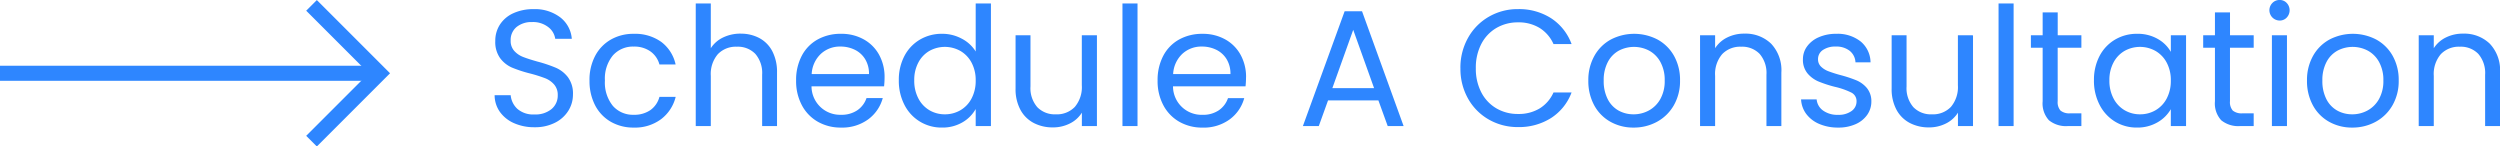 <svg xmlns="http://www.w3.org/2000/svg" width="331.99" height="19.449" viewBox="0 0 331.99 19.449">
  <g id="Group_16" data-name="Group 16" transform="translate(-761 -3956.258)">
    <g id="Group_12" data-name="Group 12" transform="translate(761 3956.975)">
      <line id="Line_17" data-name="Line 17" x2="50.394" transform="translate(0 9.013)" fill="none" stroke="#2e86ff" stroke-miterlimit="10" stroke-width="2"/>
      <path id="Path_13" data-name="Path 13" d="M385.045,434.507l9.013,9.013-9.013,9.013" transform="translate(-343.677 -434.507)" fill="none" stroke="#2e86ff" stroke-miterlimit="10" stroke-width="2"/>
    </g>
    <path id="Path_17" data-name="Path 17" d="M17.982,23.154a6.559,6.559,0,0,1-2.717-.539,4.528,4.528,0,0,1-1.881-1.5,3.833,3.833,0,0,1-.7-2.211h2.134a2.81,2.81,0,0,0,.891,1.815,3.2,3.2,0,0,0,2.277.737,3.327,3.327,0,0,0,2.255-.715,2.32,2.32,0,0,0,.825-1.837,2.085,2.085,0,0,0-.484-1.43,3.092,3.092,0,0,0-1.21-.836,18.906,18.906,0,0,0-1.958-.616,17.244,17.244,0,0,1-2.431-.792,3.915,3.915,0,0,1-1.562-1.243,3.651,3.651,0,0,1-.649-2.277,3.945,3.945,0,0,1,.638-2.222A4.156,4.156,0,0,1,15.2,8a6.313,6.313,0,0,1,2.651-.528,5.553,5.553,0,0,1,3.531,1.078,3.982,3.982,0,0,1,1.551,2.86h-2.2a2.373,2.373,0,0,0-.924-1.551,3.282,3.282,0,0,0-2.156-.671,3.123,3.123,0,0,0-2.046.649,2.216,2.216,0,0,0-.792,1.815,1.967,1.967,0,0,0,.473,1.364,3.049,3.049,0,0,0,1.166.8q.693.275,1.947.627a18.286,18.286,0,0,1,2.442.825,4.073,4.073,0,0,1,1.584,1.254,3.646,3.646,0,0,1,.66,2.3,4.037,4.037,0,0,1-.594,2.112,4.366,4.366,0,0,1-1.76,1.606A5.808,5.808,0,0,1,17.982,23.154Zm7.3-6.2a6.82,6.82,0,0,1,.748-3.267,5.382,5.382,0,0,1,2.079-2.167,5.973,5.973,0,0,1,3.047-.77,5.948,5.948,0,0,1,3.663,1.078,5.088,5.088,0,0,1,1.9,2.992H34.57a3.1,3.1,0,0,0-1.2-1.738,3.7,3.7,0,0,0-2.211-.638,3.547,3.547,0,0,0-2.772,1.177,4.822,4.822,0,0,0-1.056,3.333,4.9,4.9,0,0,0,1.056,3.366A3.531,3.531,0,0,0,31.16,21.5a3.744,3.744,0,0,0,2.2-.616,3.123,3.123,0,0,0,1.21-1.76h2.156a5.3,5.3,0,0,1-1.936,2.959A5.8,5.8,0,0,1,31.16,23.2a5.973,5.973,0,0,1-3.047-.77,5.364,5.364,0,0,1-2.079-2.178A6.935,6.935,0,0,1,25.286,16.95Zm20.086-6.226a5.179,5.179,0,0,1,2.464.583,4.14,4.14,0,0,1,1.727,1.749,5.923,5.923,0,0,1,.627,2.838V23H48.21V16.18a3.876,3.876,0,0,0-.9-2.761,3.223,3.223,0,0,0-2.464-.957,3.3,3.3,0,0,0-2.519.99,4.045,4.045,0,0,0-.935,2.882V23h-2V6.72h2v5.94a3.944,3.944,0,0,1,1.639-1.43A5.306,5.306,0,0,1,45.372,10.724Zm19.1,5.786a11.782,11.782,0,0,1-.066,1.21H54.766A3.789,3.789,0,0,0,58.682,21.5a3.7,3.7,0,0,0,2.167-.6,3.2,3.2,0,0,0,1.221-1.617h2.156a5.183,5.183,0,0,1-1.936,2.827A5.843,5.843,0,0,1,58.682,23.2a6.094,6.094,0,0,1-3.069-.77,5.45,5.45,0,0,1-2.123-2.189,6.789,6.789,0,0,1-.77-3.289,6.886,6.886,0,0,1,.748-3.278,5.251,5.251,0,0,1,2.1-2.167,6.254,6.254,0,0,1,3.113-.759,6.051,6.051,0,0,1,3.036.748,5.179,5.179,0,0,1,2.035,2.057A6.071,6.071,0,0,1,64.468,16.51ZM62.4,16.092a3.693,3.693,0,0,0-.506-1.969,3.29,3.29,0,0,0-1.375-1.254,4.289,4.289,0,0,0-1.925-.429,3.711,3.711,0,0,0-2.585.968,3.944,3.944,0,0,0-1.221,2.684Zm3.96.836a6.772,6.772,0,0,1,.748-3.245,5.427,5.427,0,0,1,2.057-2.167,5.684,5.684,0,0,1,2.937-.77,5.453,5.453,0,0,1,2.618.649,4.683,4.683,0,0,1,1.848,1.7V6.72h2.024V23H76.568V20.734a4.685,4.685,0,0,1-1.76,1.771,5.239,5.239,0,0,1-2.728.693,5.485,5.485,0,0,1-4.972-3.014A6.92,6.92,0,0,1,66.36,16.928Zm10.208.022a4.9,4.9,0,0,0-.55-2.376,3.884,3.884,0,0,0-1.485-1.551,4.211,4.211,0,0,0-4.1-.011,3.831,3.831,0,0,0-1.474,1.54,4.9,4.9,0,0,0-.55,2.376,5.015,5.015,0,0,0,.55,2.409A3.891,3.891,0,0,0,70.43,20.9a3.986,3.986,0,0,0,2.046.539,4.046,4.046,0,0,0,2.057-.539,3.867,3.867,0,0,0,1.485-1.562A4.966,4.966,0,0,0,76.568,16.95Zm16.1-6.006V23h-2V21.218a3.9,3.9,0,0,1-1.6,1.441,4.927,4.927,0,0,1-2.255.517,5.4,5.4,0,0,1-2.53-.583,4.238,4.238,0,0,1-1.771-1.749,5.758,5.758,0,0,1-.649-2.838V10.944h1.98v6.8a3.843,3.843,0,0,0,.9,2.739,3.223,3.223,0,0,0,2.464.957,3.292,3.292,0,0,0,2.53-.99,4.075,4.075,0,0,0,.924-2.882V10.944Zm5.39-4.224V23h-2V6.72Zm14.41,9.79a11.782,11.782,0,0,1-.066,1.21H102.77a3.789,3.789,0,0,0,3.916,3.784,3.7,3.7,0,0,0,2.167-.6,3.2,3.2,0,0,0,1.221-1.617h2.156a5.183,5.183,0,0,1-1.936,2.827,5.843,5.843,0,0,1-3.608,1.089,6.094,6.094,0,0,1-3.069-.77,5.45,5.45,0,0,1-2.123-2.189,6.789,6.789,0,0,1-.77-3.289,6.886,6.886,0,0,1,.748-3.278,5.251,5.251,0,0,1,2.1-2.167,6.254,6.254,0,0,1,3.113-.759,6.051,6.051,0,0,1,3.036.748,5.179,5.179,0,0,1,2.035,2.057A6.071,6.071,0,0,1,112.472,16.51Zm-2.068-.418a3.693,3.693,0,0,0-.506-1.969,3.291,3.291,0,0,0-1.375-1.254,4.289,4.289,0,0,0-1.925-.429,3.711,3.711,0,0,0-2.585.968,3.944,3.944,0,0,0-1.221,2.684Zm19.646,3.5h-6.688L122.13,23h-2.112l5.544-15.246h2.31L133.394,23h-2.112Zm-.572-1.628-2.772-7.744-2.772,7.744Zm11.462-2.64a8.069,8.069,0,0,1,1.012-4.037,7.352,7.352,0,0,1,2.761-2.805A7.613,7.613,0,0,1,148.6,7.468a7.879,7.879,0,0,1,4.378,1.21A6.934,6.934,0,0,1,155.7,12.11h-2.4a4.815,4.815,0,0,0-1.837-2.134,5.315,5.315,0,0,0-2.871-.748,5.592,5.592,0,0,0-2.882.748,5.231,5.231,0,0,0-2,2.123,6.807,6.807,0,0,0-.726,3.223,6.758,6.758,0,0,0,.726,3.2,5.231,5.231,0,0,0,2,2.123,5.592,5.592,0,0,0,2.882.748,5.376,5.376,0,0,0,2.871-.737,4.746,4.746,0,0,0,1.837-2.123h2.4a6.883,6.883,0,0,1-2.728,3.4,7.933,7.933,0,0,1-4.378,1.2,7.678,7.678,0,0,1-3.883-1,7.294,7.294,0,0,1-2.761-2.783A8.008,8.008,0,0,1,140.94,15.322ZM163.93,23.2a6.172,6.172,0,0,1-3.069-.77,5.482,5.482,0,0,1-2.156-2.189,6.711,6.711,0,0,1-.781-3.289,6.518,6.518,0,0,1,.8-3.267,5.533,5.533,0,0,1,2.189-2.178,6.718,6.718,0,0,1,6.2,0,5.553,5.553,0,0,1,2.189,2.167,6.5,6.5,0,0,1,.8,3.278,6.424,6.424,0,0,1-.825,3.289,5.718,5.718,0,0,1-2.233,2.189A6.4,6.4,0,0,1,163.93,23.2Zm0-1.76a4.227,4.227,0,0,0,2.024-.506,3.85,3.85,0,0,0,1.529-1.518,4.862,4.862,0,0,0,.583-2.464,4.937,4.937,0,0,0-.572-2.464,3.746,3.746,0,0,0-1.5-1.507,4.318,4.318,0,0,0-4.015,0,3.629,3.629,0,0,0-1.463,1.507,5.1,5.1,0,0,0-.55,2.464,5.235,5.235,0,0,0,.539,2.486,3.583,3.583,0,0,0,1.441,1.507A4.048,4.048,0,0,0,163.93,21.438Zm14.7-10.714a4.886,4.886,0,0,1,3.564,1.331,5.123,5.123,0,0,1,1.364,3.839V23h-1.98V16.18a3.876,3.876,0,0,0-.9-2.761,3.223,3.223,0,0,0-2.464-.957,3.3,3.3,0,0,0-2.519.99,4.045,4.045,0,0,0-.935,2.882V23h-2V10.944h2V12.66a3.975,3.975,0,0,1,1.617-1.43A5.016,5.016,0,0,1,178.626,10.724ZM191.1,23.2a6.236,6.236,0,0,1-2.486-.473,4.194,4.194,0,0,1-1.738-1.32,3.513,3.513,0,0,1-.7-1.947h2.068a2.029,2.029,0,0,0,.847,1.474,3.223,3.223,0,0,0,1.991.572,2.9,2.9,0,0,0,1.8-.506,1.546,1.546,0,0,0,.66-1.276,1.258,1.258,0,0,0-.7-1.177,9.87,9.87,0,0,0-2.178-.759,16.008,16.008,0,0,1-2.189-.715,3.884,3.884,0,0,1-1.452-1.078,2.813,2.813,0,0,1-.6-1.881,2.85,2.85,0,0,1,.55-1.694,3.728,3.728,0,0,1,1.562-1.221,5.621,5.621,0,0,1,2.31-.451,4.933,4.933,0,0,1,3.234,1.012,3.646,3.646,0,0,1,1.32,2.772h-2a2.069,2.069,0,0,0-.759-1.518,2.83,2.83,0,0,0-1.859-.572,2.868,2.868,0,0,0-1.716.462,1.428,1.428,0,0,0-.638,1.21,1.326,1.326,0,0,0,.385.979,2.812,2.812,0,0,0,.968.616,16.68,16.68,0,0,0,1.617.517,17.416,17.416,0,0,1,2.112.693,3.693,3.693,0,0,1,1.4,1.023,2.735,2.735,0,0,1,.6,1.782,3.051,3.051,0,0,1-.55,1.782,3.668,3.668,0,0,1-1.551,1.243A5.544,5.544,0,0,1,191.1,23.2Zm17.908-12.254V23h-2V21.218a3.9,3.9,0,0,1-1.6,1.441,4.927,4.927,0,0,1-2.255.517,5.4,5.4,0,0,1-2.53-.583,4.238,4.238,0,0,1-1.771-1.749,5.758,5.758,0,0,1-.649-2.838V10.944h1.98v6.8a3.843,3.843,0,0,0,.9,2.739,3.223,3.223,0,0,0,2.464.957,3.292,3.292,0,0,0,2.53-.99,4.075,4.075,0,0,0,.924-2.882V10.944ZM214.4,6.72V23h-2V6.72Zm5.852,5.874V19.7a1.691,1.691,0,0,0,.374,1.243,1.843,1.843,0,0,0,1.3.363H223.4V23h-1.8a3.59,3.59,0,0,1-2.508-.77,3.3,3.3,0,0,1-.836-2.53V12.594h-1.562v-1.65h1.562V7.908h2v3.036H223.4v1.65Zm4.818,4.334a6.772,6.772,0,0,1,.748-3.245,5.427,5.427,0,0,1,2.057-2.167,5.642,5.642,0,0,1,2.915-.77,5.35,5.35,0,0,1,2.75.682,4.544,4.544,0,0,1,1.738,1.716v-2.2H237.3V23h-2.024V20.756a4.717,4.717,0,0,1-1.771,1.749,5.3,5.3,0,0,1-2.739.693,5.465,5.465,0,0,1-2.9-.792,5.555,5.555,0,0,1-2.046-2.222A6.92,6.92,0,0,1,225.068,16.928Zm10.208.022a4.9,4.9,0,0,0-.55-2.376,3.884,3.884,0,0,0-1.485-1.551,4.211,4.211,0,0,0-4.1-.011,3.83,3.83,0,0,0-1.474,1.54,4.9,4.9,0,0,0-.55,2.376,5.015,5.015,0,0,0,.55,2.409,3.891,3.891,0,0,0,1.474,1.562,3.986,3.986,0,0,0,2.046.539,4.046,4.046,0,0,0,2.057-.539,3.867,3.867,0,0,0,1.485-1.562A4.966,4.966,0,0,0,235.276,16.95Zm7.854-4.356V19.7a1.691,1.691,0,0,0,.374,1.243,1.843,1.843,0,0,0,1.3.363h1.474V23h-1.8a3.59,3.59,0,0,1-2.508-.77,3.3,3.3,0,0,1-.836-2.53V12.594h-1.562v-1.65h1.562V7.908h2v3.036h3.146v1.65Zm6.6-3.608a1.369,1.369,0,0,1-.968-2.332,1.317,1.317,0,0,1,.968-.4,1.255,1.255,0,0,1,.935.4,1.409,1.409,0,0,1,0,1.936A1.255,1.255,0,0,1,249.73,8.986Zm.968,1.958V23h-2V10.944ZM259.366,23.2a6.172,6.172,0,0,1-3.069-.77,5.482,5.482,0,0,1-2.156-2.189,6.711,6.711,0,0,1-.781-3.289,6.518,6.518,0,0,1,.8-3.267,5.533,5.533,0,0,1,2.189-2.178,6.718,6.718,0,0,1,6.2,0,5.553,5.553,0,0,1,2.189,2.167,6.5,6.5,0,0,1,.8,3.278,6.425,6.425,0,0,1-.825,3.289,5.718,5.718,0,0,1-2.233,2.189A6.4,6.4,0,0,1,259.366,23.2Zm0-1.76a4.227,4.227,0,0,0,2.024-.506,3.85,3.85,0,0,0,1.529-1.518,4.862,4.862,0,0,0,.583-2.464,4.938,4.938,0,0,0-.572-2.464,3.746,3.746,0,0,0-1.5-1.507,4.318,4.318,0,0,0-4.015,0,3.629,3.629,0,0,0-1.463,1.507,5.1,5.1,0,0,0-.55,2.464,5.235,5.235,0,0,0,.539,2.486,3.582,3.582,0,0,0,1.441,1.507A4.048,4.048,0,0,0,259.366,21.438Zm14.7-10.714a4.886,4.886,0,0,1,3.564,1.331,5.123,5.123,0,0,1,1.364,3.839V23h-1.98V16.18a3.877,3.877,0,0,0-.9-2.761,3.223,3.223,0,0,0-2.464-.957,3.3,3.3,0,0,0-2.519.99,4.045,4.045,0,0,0-.935,2.882V23h-2V10.944h2V12.66a3.975,3.975,0,0,1,1.617-1.43A5.016,5.016,0,0,1,274.062,10.724Z" transform="translate(814 3950)" fill="#2e86ff"/>
  </g>
</svg>
